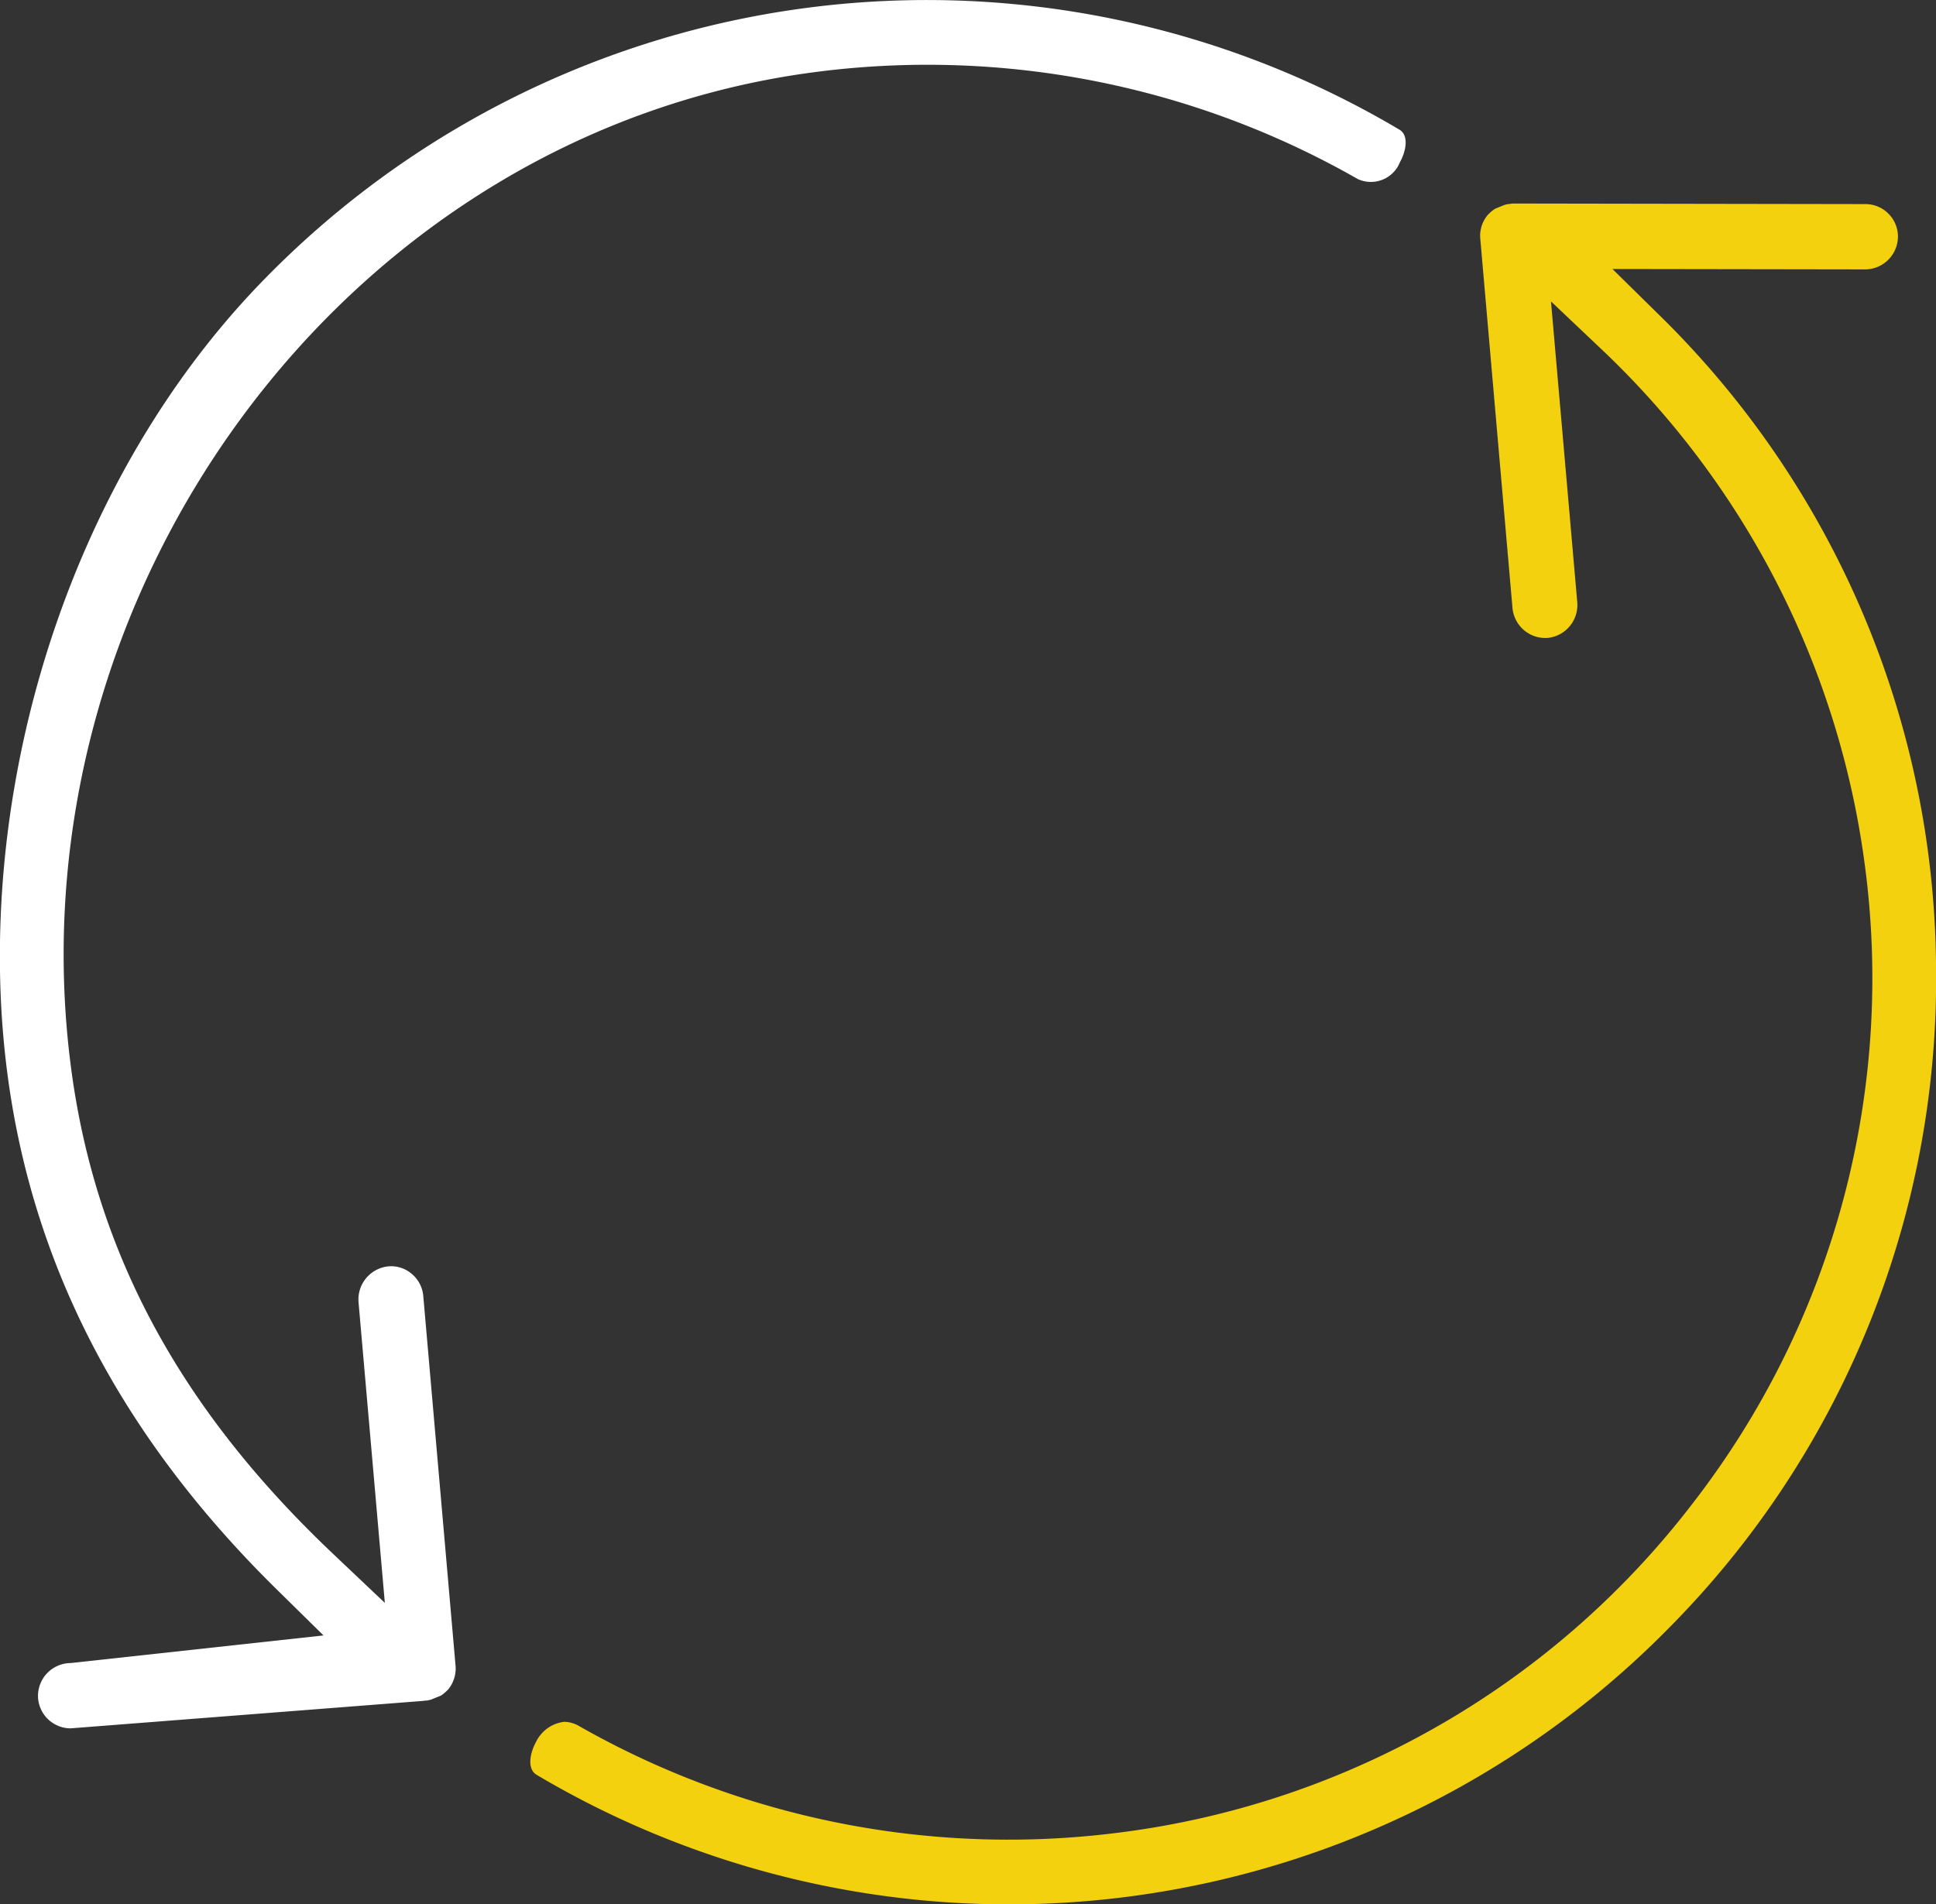 <svg xmlns="http://www.w3.org/2000/svg" width="64" height="62.963" viewBox="0 0 64 62.963"><rect x="0" y="0" width="64" height="62.963" fill="#333333" stroke="none"/><defs><style>.a{fill:#f4d10f;}.b{fill:#fff;}</style></defs><g transform="translate(-1277.54 177.073)"><path class="a" d="M1295.29-118.387a30.61,30.61,0,0,0,37.452-4.893,30.454,30.454,0,0,0,8.8-21.751,30.453,30.453,0,0,0-9.135-21.61l-1.563-1.538,8.361.013a1.09,1.09,0,0,0,1.077-1.081,1.073,1.073,0,0,0-.315-.762,1.066,1.066,0,0,0-.761-.316l-11.663-.019-.208.028a.31.31,0,0,1-.056.018l-.005,0-.308.126a1.137,1.137,0,0,0-.168.131l-.086.084c-.005.007-.027.035-.047.065a1.1,1.1,0,0,0-.1.174,1.043,1.043,0,0,0-.063.182l-.021.1c0,.024-.008.063-.01.1l0,.108,1.069,12.264a1.091,1.091,0,0,0,1.173.981,1.093,1.093,0,0,0,.969-1.166l-.87-9.959,1.714,1.624a28.607,28.607,0,0,1,8.661,17.011,28.334,28.334,0,0,1-5.673,21.082,28.344,28.344,0,0,1-18.92,10.9,28.706,28.706,0,0,1-17.955-3.54,1.009,1.009,0,0,0-.45-.115,1.189,1.189,0,0,0-.934.676C1295.074-119.142,1294.939-118.587,1295.29-118.387Z"/><path class="b" d="M1323.789-172.794a30.605,30.605,0,0,0-37.452,4.893c-5.736,5.827-8.86,14.476-8.8,22.675s3.308,14.949,9.134,20.686l1.563,1.538-8.359.913a1.088,1.088,0,0,0-1.079,1.079,1.081,1.081,0,0,0,1.077,1.08l11.662-.908a.5.5,0,0,1,.119-.01l.045-.01.089-.022,0,0,.328-.133a1.149,1.149,0,0,0,.167-.132l.072-.069c.012-.015.036-.046.058-.078a1.086,1.086,0,0,0,.093-.165,1.207,1.207,0,0,0,.067-.193l.02-.1c0-.022.007-.064.01-.1l0-.111-1.07-12.261a1.071,1.071,0,0,0-.38-.733,1.046,1.046,0,0,0-.778-.249,1.1,1.1,0,0,0-.984,1.168l.871,9.958-1.714-1.624c-4.741-4.493-7.817-9.61-8.662-16.087-2.036-15.6,9-30.867,24.593-32.9a28.672,28.672,0,0,1,17.945,3.535,1.032,1.032,0,0,0,1.394-.555C1324.006-172.04,1324.141-172.6,1323.789-172.794Z"/></g></svg>